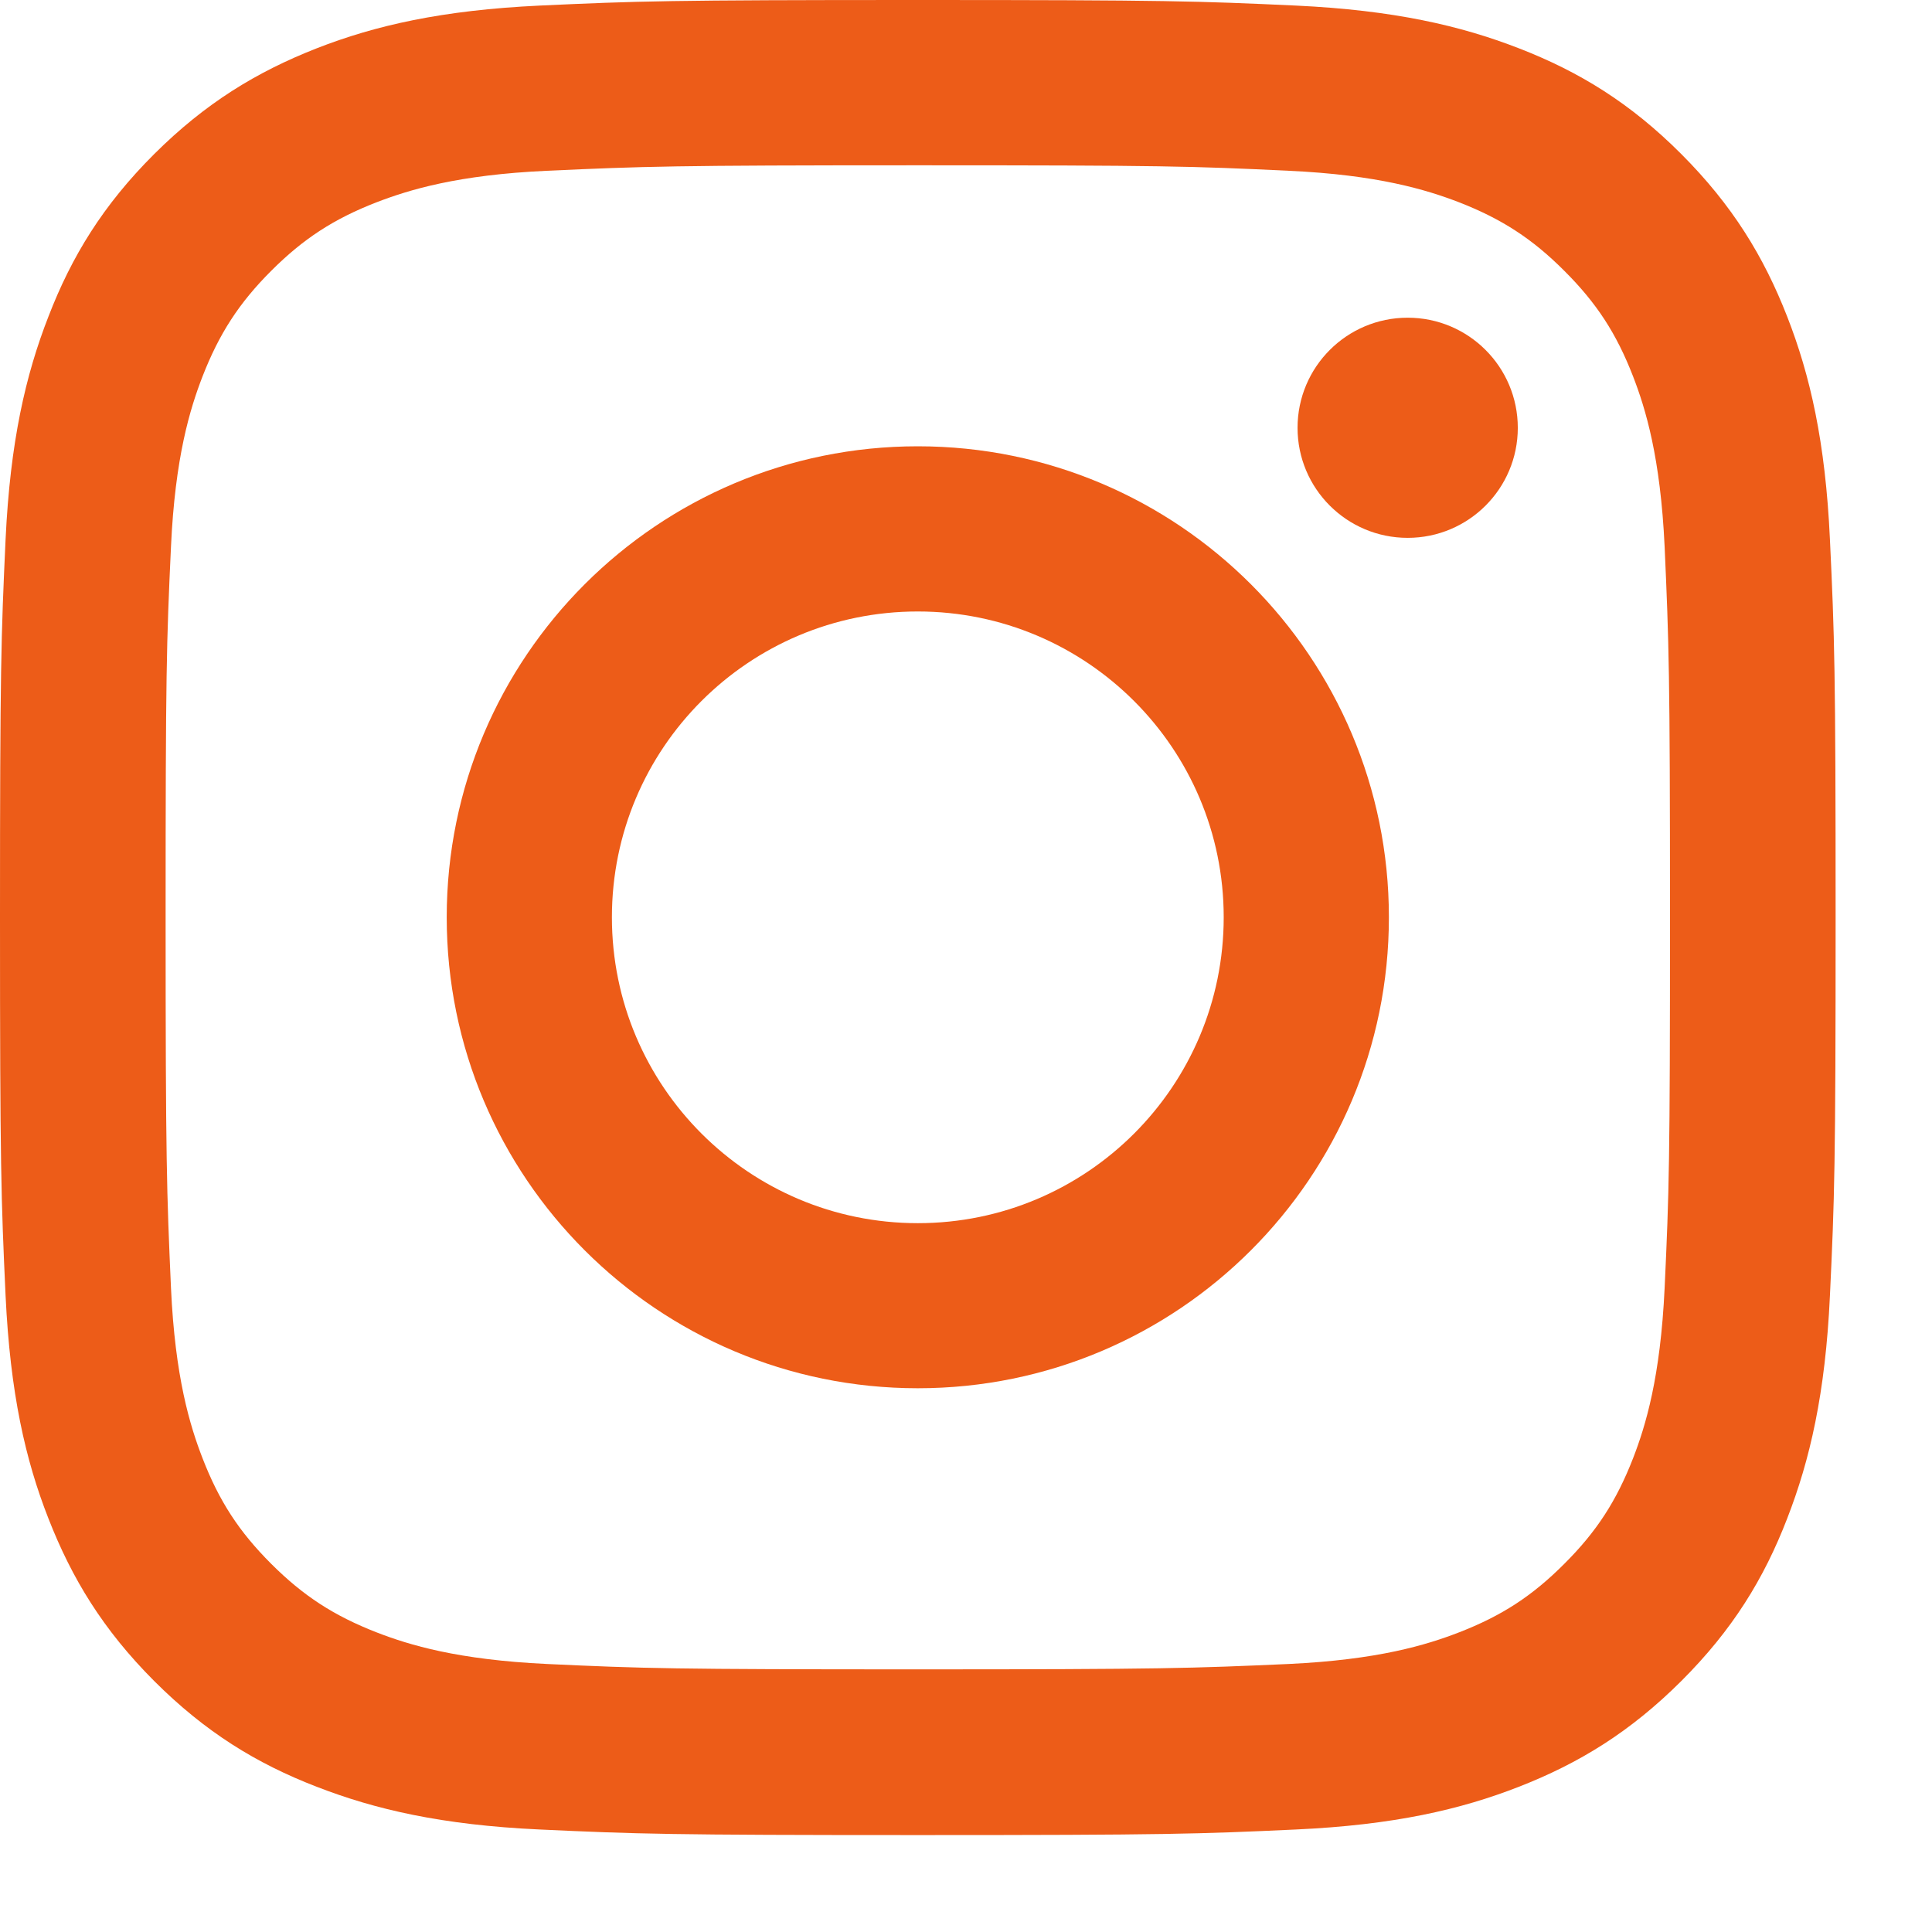 <svg width="18" height="18" viewBox="0 0 18 18" fill="none" xmlns="http://www.w3.org/2000/svg">
<path d="M8.551 1.54C10.834 1.54 11.104 1.548 12.005 1.591C12.837 1.629 13.29 1.768 13.592 1.884C13.99 2.039 14.276 2.224 14.575 2.524C14.875 2.823 15.06 3.107 15.215 3.507C15.332 3.809 15.47 4.261 15.509 5.094C15.549 5.995 15.559 6.266 15.559 8.547C15.559 10.829 15.551 11.099 15.509 11.999C15.47 12.832 15.332 13.284 15.215 13.586C15.06 13.984 14.875 14.27 14.575 14.569C14.276 14.869 13.992 15.054 13.592 15.209C13.29 15.326 12.837 15.464 12.005 15.503C11.104 15.543 10.834 15.553 8.551 15.553C6.268 15.553 5.998 15.545 5.097 15.503C4.264 15.464 3.812 15.326 3.51 15.209C3.112 15.054 2.826 14.869 2.526 14.569C2.227 14.27 2.042 13.986 1.887 13.586C1.77 13.284 1.631 12.832 1.593 11.999C1.553 11.099 1.543 10.827 1.543 8.547C1.543 6.264 1.551 5.995 1.593 5.094C1.631 4.261 1.77 3.809 1.887 3.507C2.042 3.109 2.227 2.823 2.526 2.524C2.826 2.224 3.11 2.039 3.51 1.884C3.812 1.768 4.264 1.629 5.097 1.591C5.998 1.55 6.268 1.54 8.551 1.54ZM8.551 0C6.23 0 5.938 0.01 5.027 0.052C4.118 0.095 3.496 0.237 2.951 0.45C2.39 0.67 1.913 0.961 1.436 1.436C0.961 1.91 0.668 2.387 0.451 2.95C0.239 3.493 0.095 4.114 0.052 5.025C0.01 5.936 0 6.228 0 8.549C0 10.869 0.01 11.161 0.052 12.072C0.095 12.981 0.237 13.602 0.451 14.147C0.67 14.708 0.961 15.185 1.436 15.661C1.911 16.136 2.388 16.43 2.951 16.647C3.494 16.858 4.116 17.003 5.027 17.045C5.938 17.087 6.23 17.097 8.551 17.097C10.872 17.097 11.164 17.087 12.075 17.045C12.984 17.003 13.606 16.86 14.151 16.647C14.712 16.428 15.189 16.136 15.665 15.661C16.14 15.187 16.434 14.71 16.651 14.147C16.862 13.604 17.007 12.983 17.049 12.072C17.092 11.161 17.102 10.869 17.102 8.549C17.102 6.228 17.092 5.936 17.049 5.025C17.007 4.116 16.864 3.495 16.651 2.95C16.432 2.389 16.14 1.912 15.665 1.436C15.191 0.961 14.714 0.668 14.151 0.45C13.608 0.239 12.986 0.095 12.075 0.052C11.164 0.01 10.872 0 8.551 0Z" fill="#ED5C18"/>
<path d="M8.551 4.158C6.127 4.158 4.162 6.123 4.162 8.546C4.162 10.97 6.127 12.934 8.551 12.934C10.975 12.934 12.94 10.97 12.94 8.546C12.94 6.123 10.975 4.158 8.551 4.158ZM8.551 11.396C6.978 11.396 5.701 10.121 5.701 8.546C5.701 6.972 6.976 5.697 8.551 5.697C10.124 5.697 11.401 6.972 11.401 8.546C11.401 10.121 10.124 11.396 8.551 11.396Z" fill="#ED5C18"/>
<path d="M13.115 5.011C13.682 5.011 14.141 4.552 14.141 3.986C14.141 3.419 13.682 2.96 13.115 2.96C12.548 2.96 12.089 3.419 12.089 3.986C12.089 4.552 12.548 5.011 13.115 5.011Z" fill="#ED5C18"/>
</svg>
